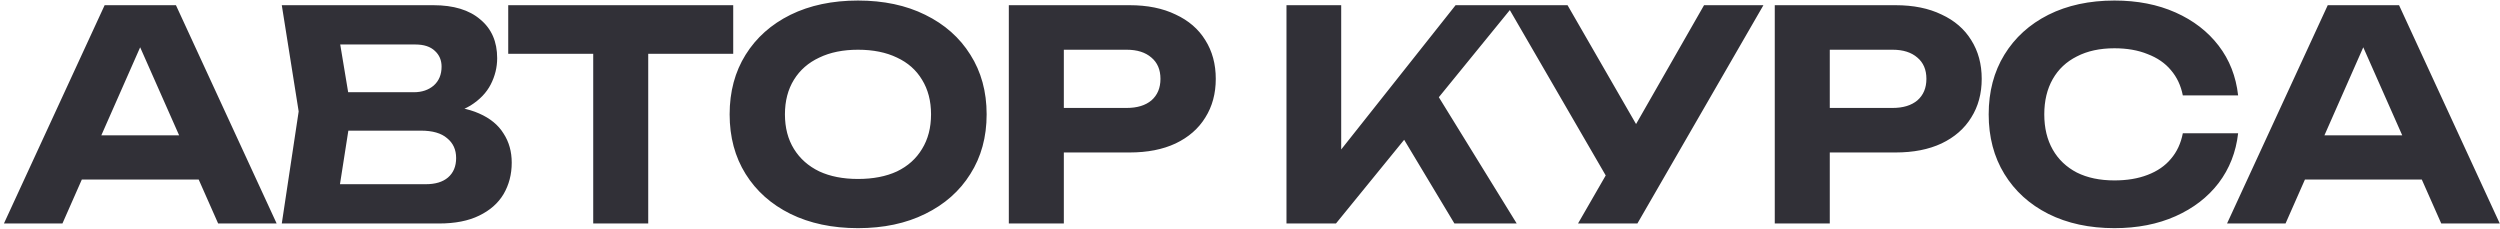 <?xml version="1.0" encoding="UTF-8"?> <svg xmlns="http://www.w3.org/2000/svg" width="481" height="44" viewBox="0 0 481 44" fill="none"><path d="M12.236 34.544V26.032H41.244V34.544H12.236ZM33.852 1L53.228 43H41.972L25.34 5.424H28.588L12.012 43H0.756L20.132 1H33.852ZM83.224 22.392L84.12 20.32C87.405 20.395 90.093 20.899 92.184 21.832C94.312 22.765 95.88 24.053 96.888 25.696C97.933 27.301 98.456 29.168 98.456 31.296C98.456 33.536 97.933 35.552 96.888 37.344C95.842 39.099 94.274 40.48 92.184 41.488C90.13 42.496 87.554 43 84.456 43H54.216L57.464 21.44L54.216 1H83.392C87.274 1 90.28 1.915 92.408 3.744C94.573 5.536 95.656 8.019 95.656 11.192C95.656 12.947 95.245 14.627 94.424 16.232C93.602 17.837 92.296 19.2 90.504 20.32C88.712 21.403 86.285 22.093 83.224 22.392ZM64.632 40.424L60.6 35.44H81.936C83.765 35.44 85.184 35.011 86.192 34.152C87.237 33.256 87.76 32.005 87.76 30.4C87.76 28.795 87.181 27.525 86.024 26.592C84.904 25.621 83.224 25.136 80.984 25.136H63.512V17.744H79.64C81.17 17.744 82.44 17.315 83.448 16.456C84.456 15.56 84.96 14.347 84.96 12.816C84.96 11.584 84.53 10.576 83.672 9.792C82.813 8.971 81.562 8.56 79.92 8.56H60.656L64.632 3.576L67.6 21.44L64.632 40.424ZM114.135 5.648H124.719V43H114.135V5.648ZM97.783 1H141.071V10.352H97.783V1ZM165.077 43.896C160.149 43.896 155.818 42.981 152.085 41.152C148.389 39.323 145.514 36.765 143.461 33.48C141.408 30.195 140.381 26.368 140.381 22C140.381 17.632 141.408 13.805 143.461 10.52C145.514 7.235 148.389 4.677 152.085 2.848C155.818 1.019 160.149 0.104 165.077 0.104C170.005 0.104 174.317 1.019 178.013 2.848C181.746 4.677 184.64 7.235 186.693 10.52C188.784 13.805 189.829 17.632 189.829 22C189.829 26.368 188.784 30.195 186.693 33.48C184.64 36.765 181.746 39.323 178.013 41.152C174.317 42.981 170.005 43.896 165.077 43.896ZM165.077 34.432C167.989 34.432 170.49 33.947 172.581 32.976C174.672 31.968 176.277 30.531 177.397 28.664C178.554 26.797 179.133 24.576 179.133 22C179.133 19.424 178.554 17.203 177.397 15.336C176.277 13.469 174.672 12.051 172.581 11.08C170.49 10.072 167.989 9.568 165.077 9.568C162.202 9.568 159.72 10.072 157.629 11.08C155.538 12.051 153.914 13.469 152.757 15.336C151.6 17.203 151.021 19.424 151.021 22C151.021 24.576 151.6 26.797 152.757 28.664C153.914 30.531 155.538 31.968 157.629 32.976C159.72 33.947 162.202 34.432 165.077 34.432ZM217.338 1C220.772 1 223.722 1.597 226.186 2.792C228.687 3.949 230.591 5.592 231.898 7.72C233.242 9.848 233.914 12.331 233.914 15.168C233.914 18.005 233.242 20.488 231.898 22.616C230.591 24.744 228.687 26.405 226.186 27.6C223.722 28.757 220.772 29.336 217.338 29.336H198.97V20.768H216.778C218.794 20.768 220.38 20.283 221.538 19.312C222.695 18.304 223.274 16.923 223.274 15.168C223.274 13.413 222.695 12.051 221.538 11.08C220.38 10.072 218.794 9.568 216.778 9.568H199.922L204.682 4.64V43H194.098V1H217.338ZM247.519 43V1H258.047V34.544L255.191 32.36L280.055 1H291.255L257.039 43H247.519ZM267.623 22.672L275.239 16.12L291.815 43H279.831L267.623 22.672ZM303.611 43L311.003 30.176H311.171L327.859 1H339.283L315.035 43H303.611ZM310.891 37.12L289.947 1H301.595L318.283 29.952L310.891 37.12ZM364.705 1C368.139 1 371.089 1.597 373.553 2.792C376.054 3.949 377.958 5.592 379.265 7.72C380.609 9.848 381.281 12.331 381.281 15.168C381.281 18.005 380.609 20.488 379.265 22.616C377.958 24.744 376.054 26.405 373.553 27.6C371.089 28.757 368.139 29.336 364.705 29.336H346.337V20.768H364.145C366.161 20.768 367.747 20.283 368.905 19.312C370.062 18.304 370.641 16.923 370.641 15.168C370.641 13.413 370.062 12.051 368.905 11.08C367.747 10.072 366.161 9.568 364.145 9.568H347.289L352.049 4.64V43H341.465V1H364.705ZM430.615 25.64C430.205 29.261 428.954 32.453 426.863 35.216C424.773 37.941 422.01 40.069 418.575 41.6C415.141 43.131 411.221 43.896 406.815 43.896C401.999 43.896 397.762 42.981 394.103 41.152C390.482 39.323 387.663 36.765 385.647 33.48C383.631 30.195 382.623 26.368 382.623 22C382.623 17.632 383.631 13.805 385.647 10.52C387.663 7.235 390.482 4.677 394.103 2.848C397.762 1.019 401.999 0.104 406.815 0.104C411.221 0.104 415.141 0.869 418.575 2.4C422.01 3.931 424.773 6.059 426.863 8.784C428.954 11.509 430.205 14.701 430.615 18.36H419.975C419.602 16.456 418.837 14.832 417.679 13.488C416.559 12.144 415.066 11.117 413.199 10.408C411.37 9.661 409.242 9.288 406.815 9.288C404.015 9.288 401.607 9.811 399.591 10.856C397.575 11.864 396.026 13.32 394.943 15.224C393.861 17.128 393.319 19.387 393.319 22C393.319 24.613 393.861 26.872 394.943 28.776C396.026 30.68 397.575 32.155 399.591 33.2C401.607 34.208 404.015 34.712 406.815 34.712C409.242 34.712 411.37 34.357 413.199 33.648C415.066 32.939 416.559 31.912 417.679 30.568C418.837 29.224 419.602 27.581 419.975 25.64H430.615ZM439.962 34.544V26.032H468.97V34.544H439.962ZM461.578 1L480.954 43H469.698L453.066 5.424H456.314L439.738 43H428.482L447.858 1H461.578Z" fill="#313037"></path></svg> 